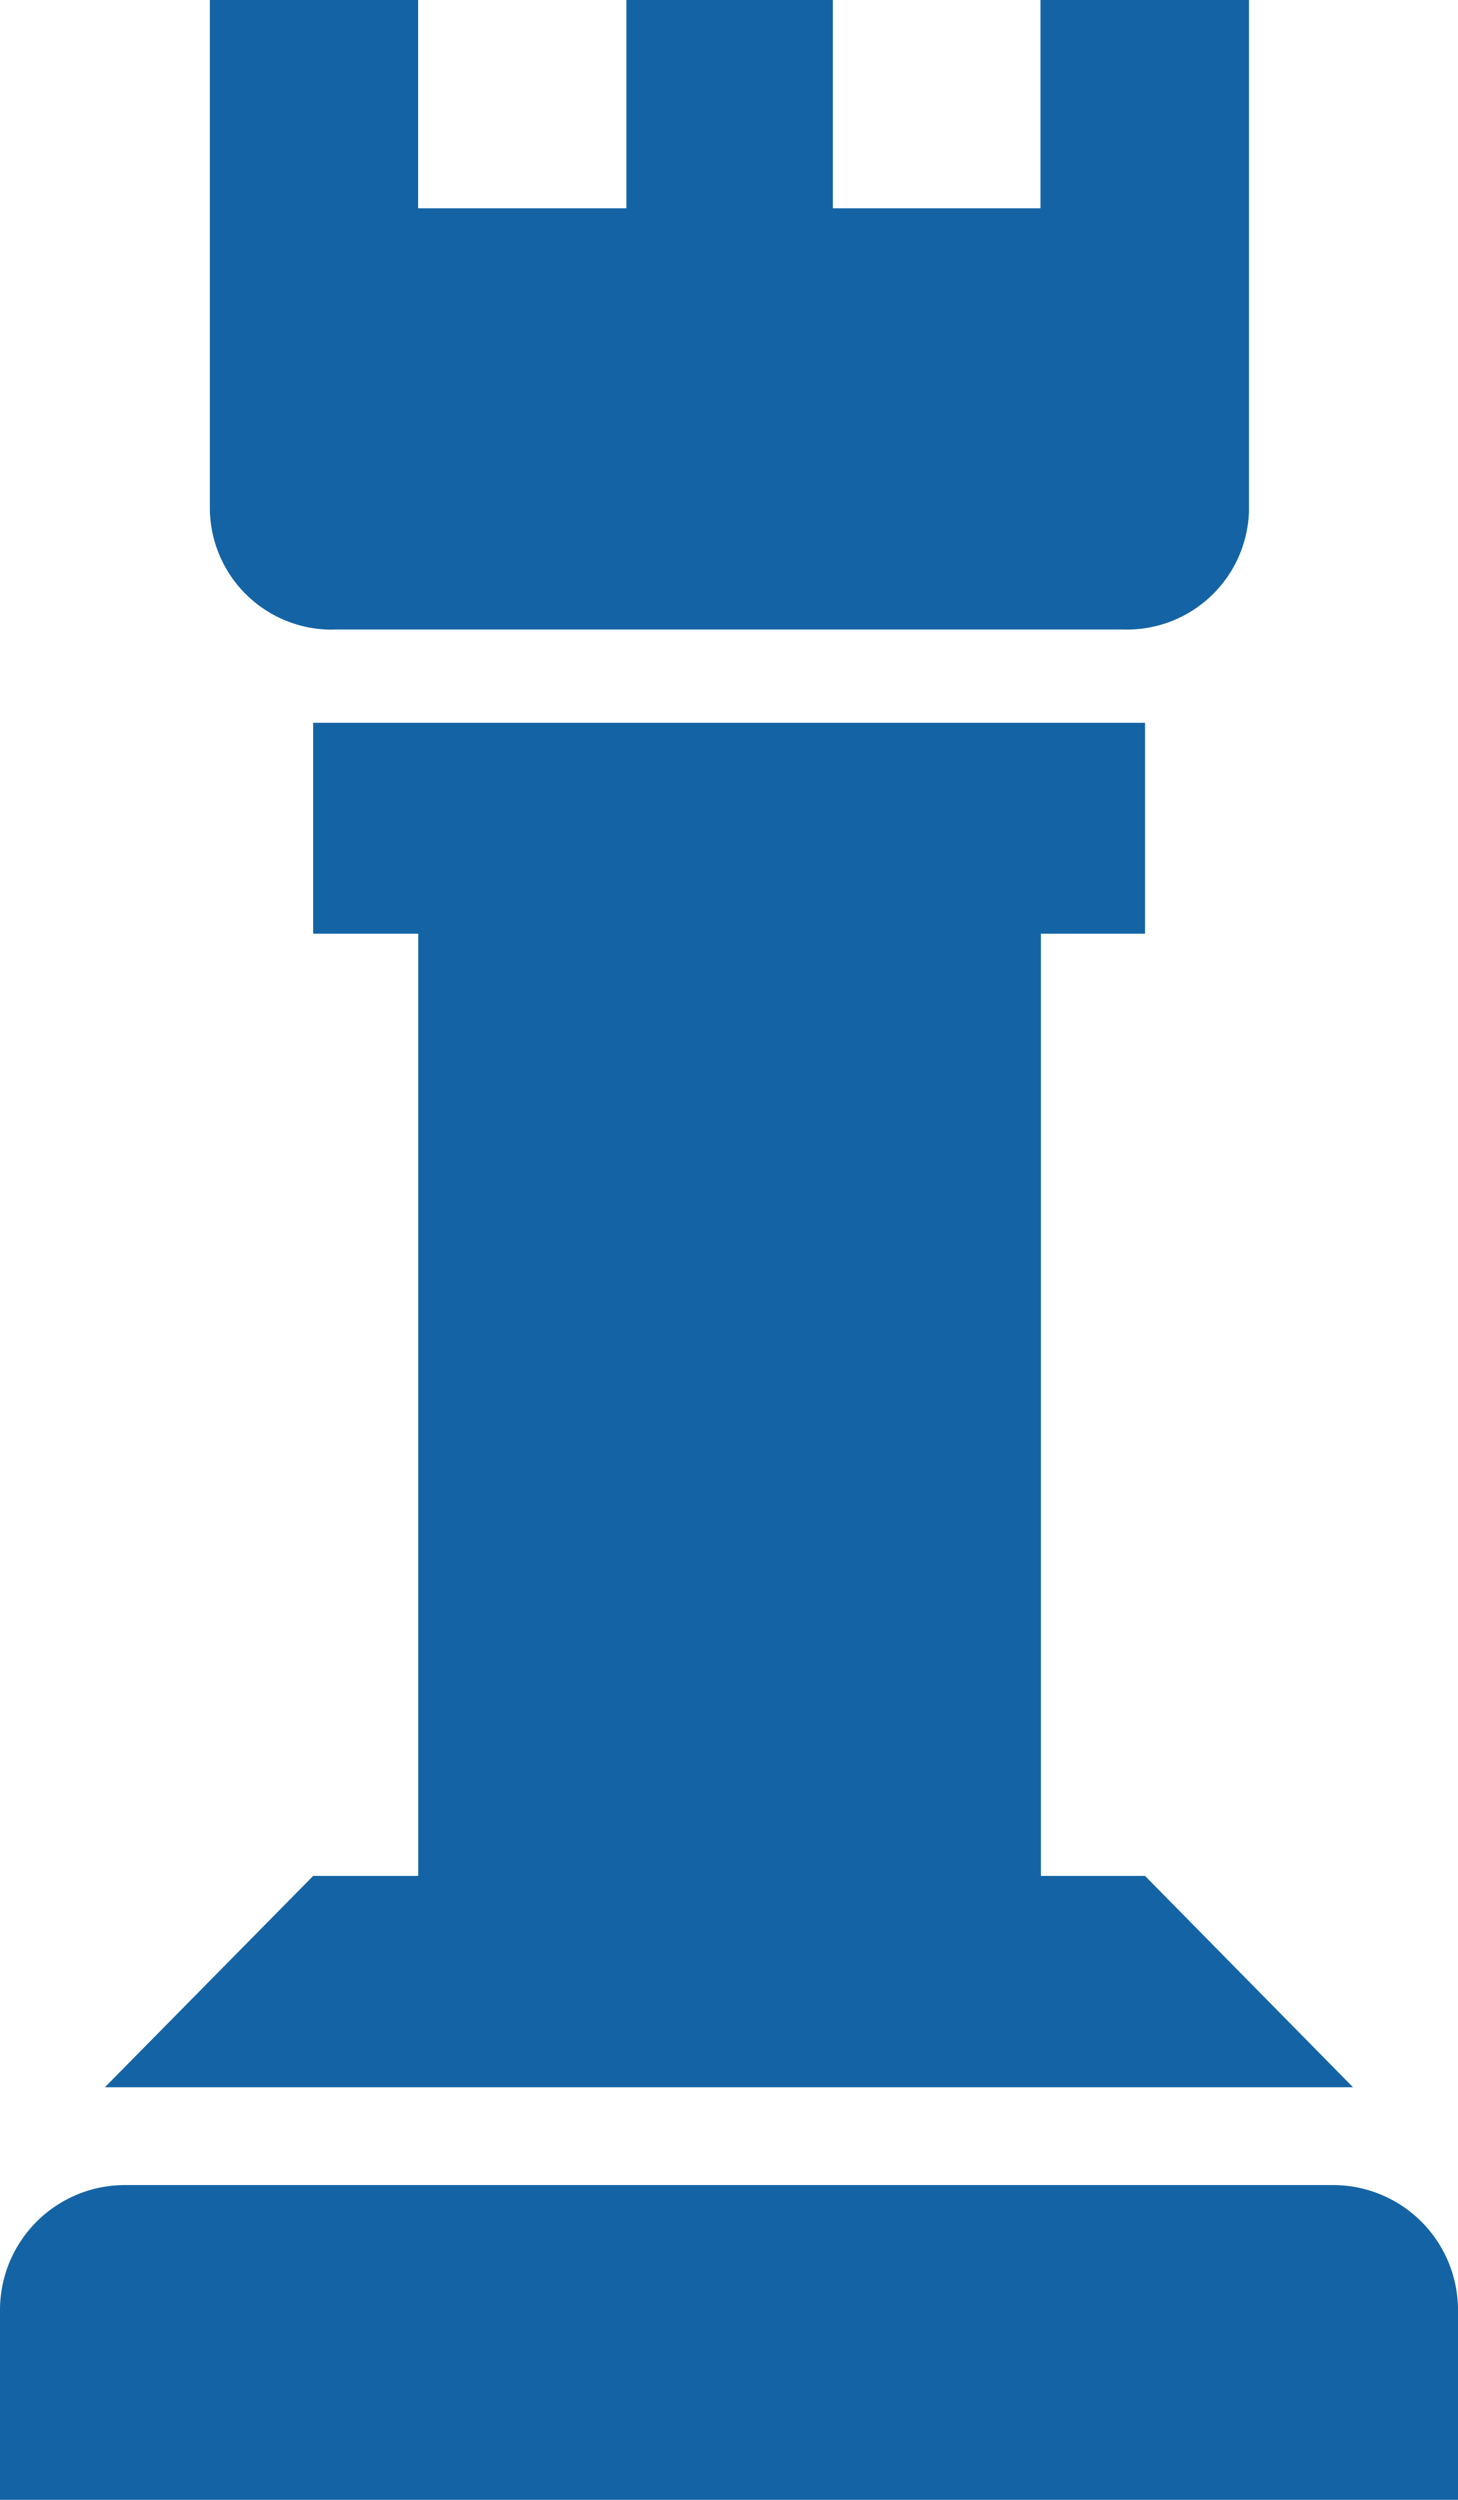 <svg xmlns="http://www.w3.org/2000/svg" width="14" height="24" viewBox="0 0 14 24"><g id="strategy" transform="translate(-60 -10)"><path id="Path_798" data-name="Path 798" d="M81.2,16.044h7.578a1.172,1.172,0,0,0,1.2-1.138h0V10H87.976v2H85.982V10H84v2H82V10H80v4.876a1.171,1.171,0,0,0,1.167,1.169Z" transform="translate(-17.985)" fill="#1464a5"></path><path id="Path_799" data-name="Path 799" d="M79.988,91.071h-1V82.025h1V80H72v2.025h1.009v9.046H72L70,93.1H81.985Z" transform="translate(-8.993 -63.061)" fill="#1464a5"></path><path id="Path_800" data-name="Path 800" d="M72.8,220H61.2a1.2,1.2,0,0,0-1.2,1.209v1.813H74v-1.813A1.2,1.2,0,0,0,72.8,220Z" transform="translate(0 -189.022)" fill="#1464a5"></path></g></svg>